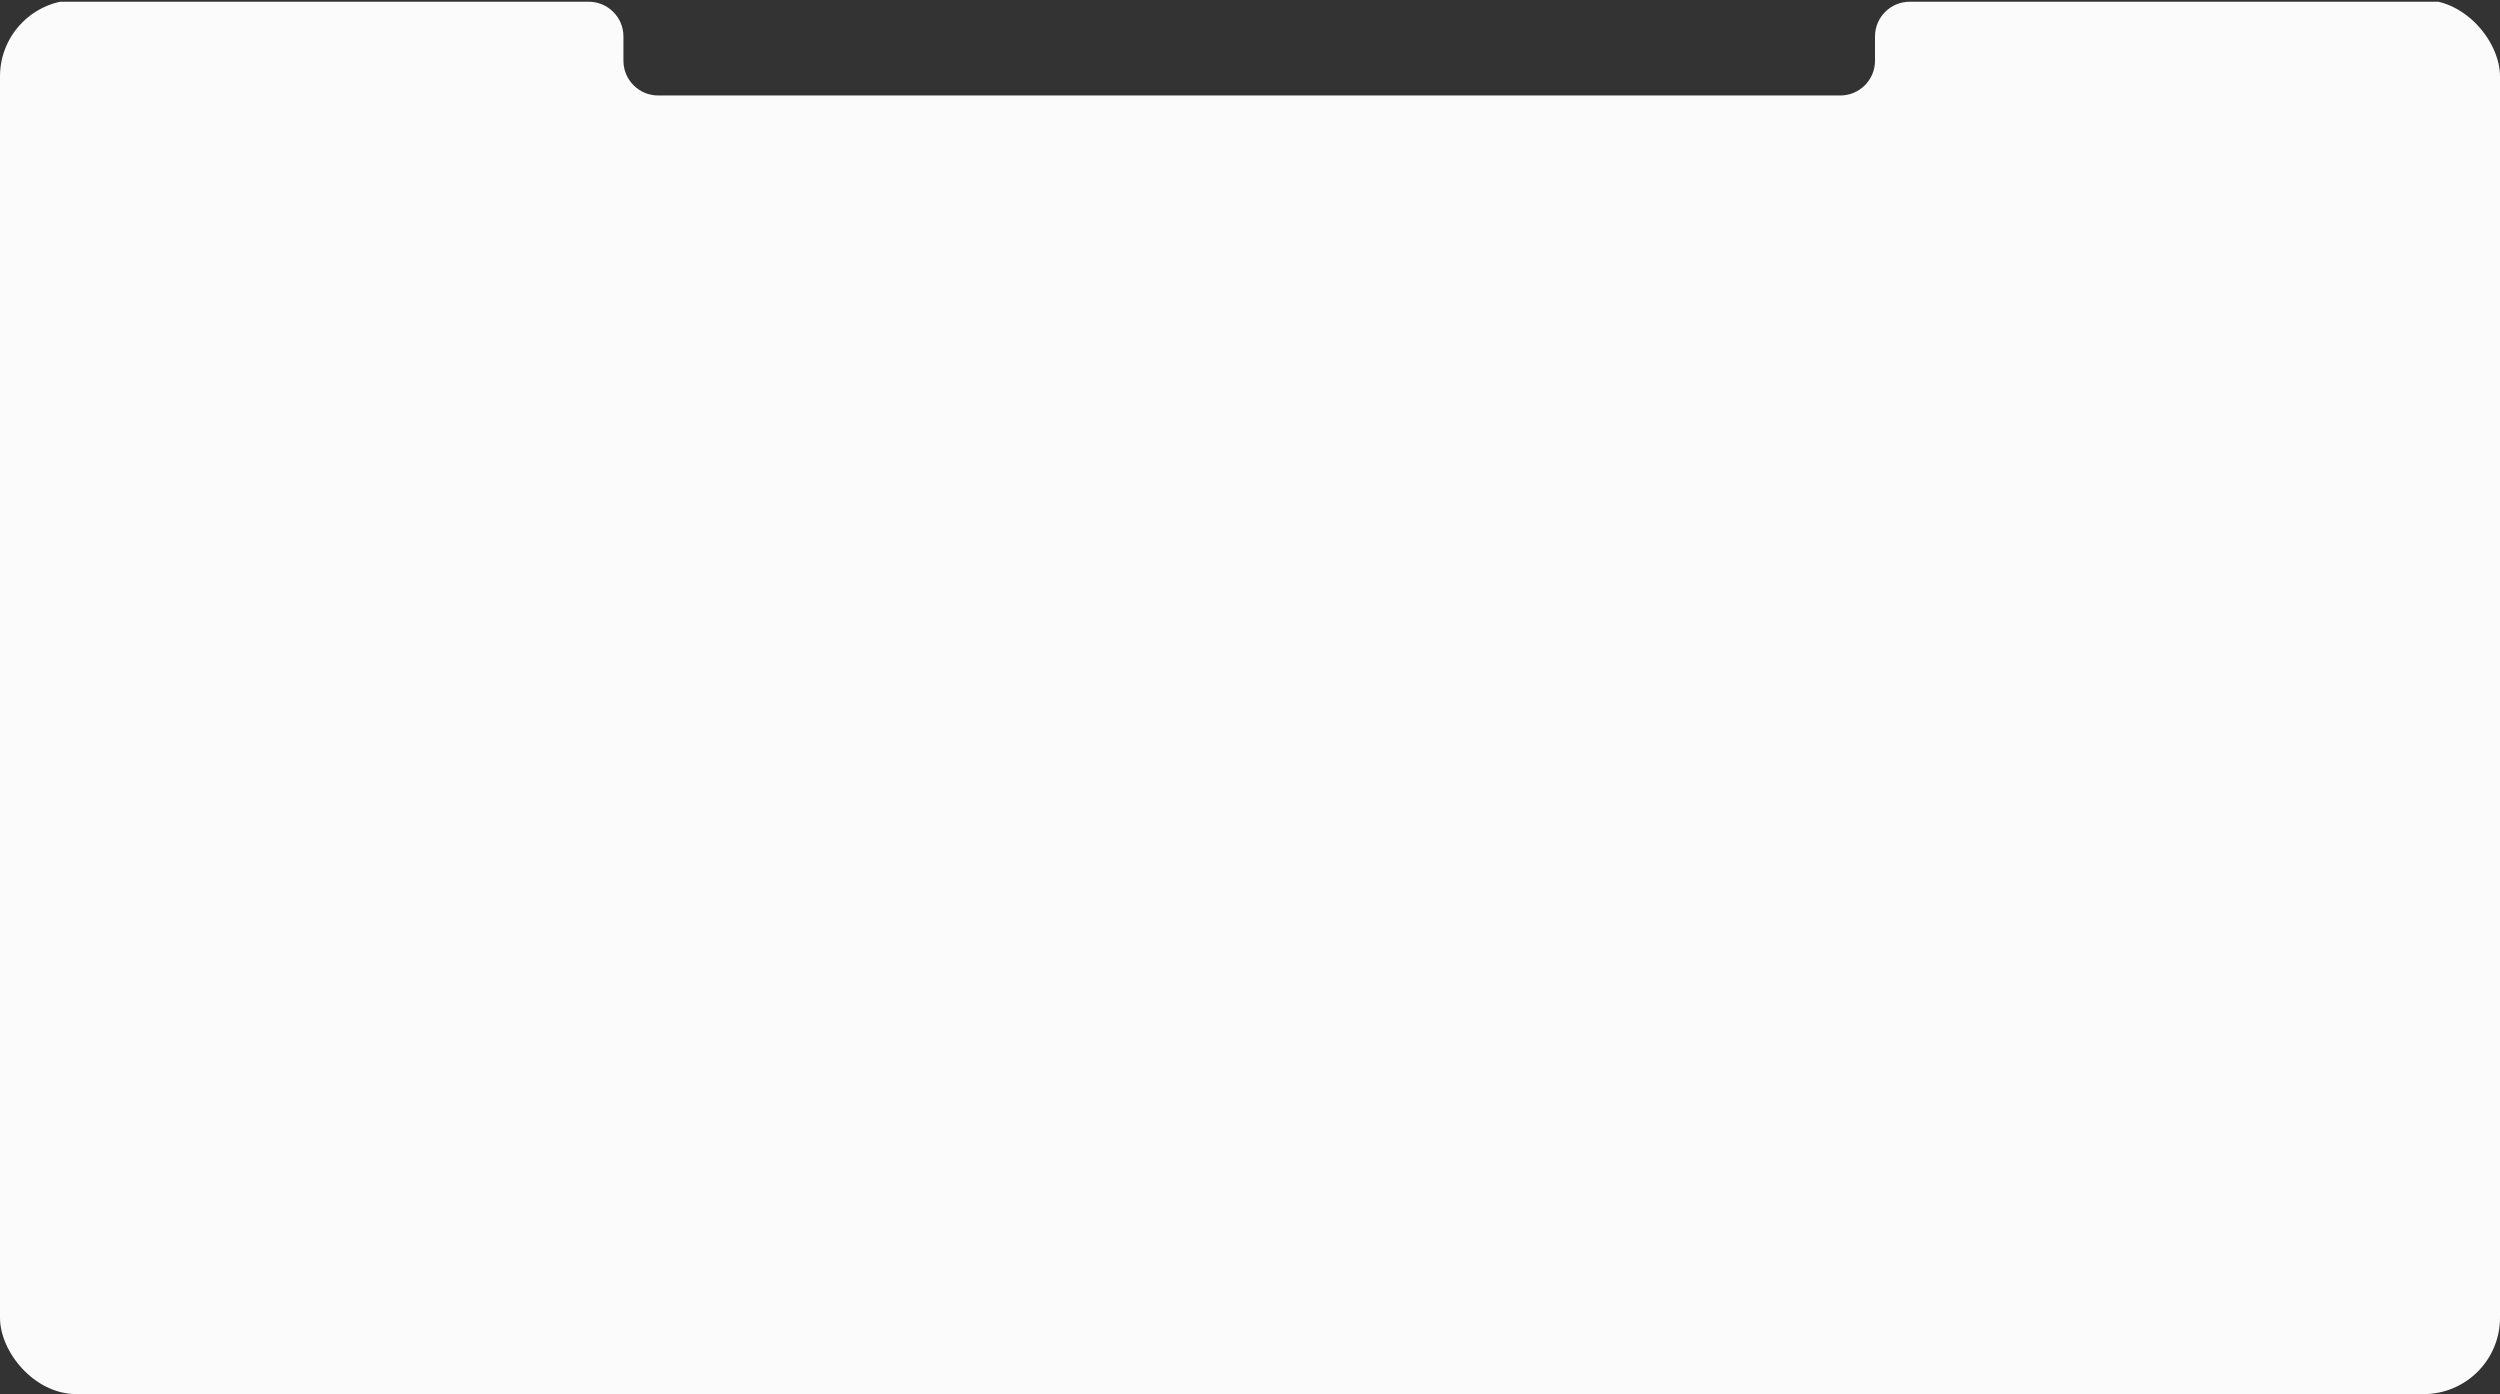 <?xml version="1.0" encoding="UTF-8"?> <svg xmlns="http://www.w3.org/2000/svg" width="1440" height="803" viewBox="0 0 1440 803" fill="none"><rect x="0" y="0" width="1440" height="803" fill="#333333" stroke="none"/><g clip-path="url(#clip0_2020_503)"><path fill-rule="evenodd" clip-rule="evenodd" d="M359.1 35C359.1 46.046 368.054 55 379.1 55H1060C1071.05 55 1080 46.046 1080 35V21C1080 9.954 1088.95 1 1100 1H1440V1522C1440 1560.11 1409.11 1591 1371 1591H69C30.892 1591 0 1560.11 0 1522V1H339.1C350.146 1 359.1 9.954 359.1 21V35Z" fill="#FBFBFB"></path></g><defs><clipPath id="clip0_2020_503"><rect width="1440" height="803" rx="44" fill="white"></rect></clipPath></defs></svg> 
